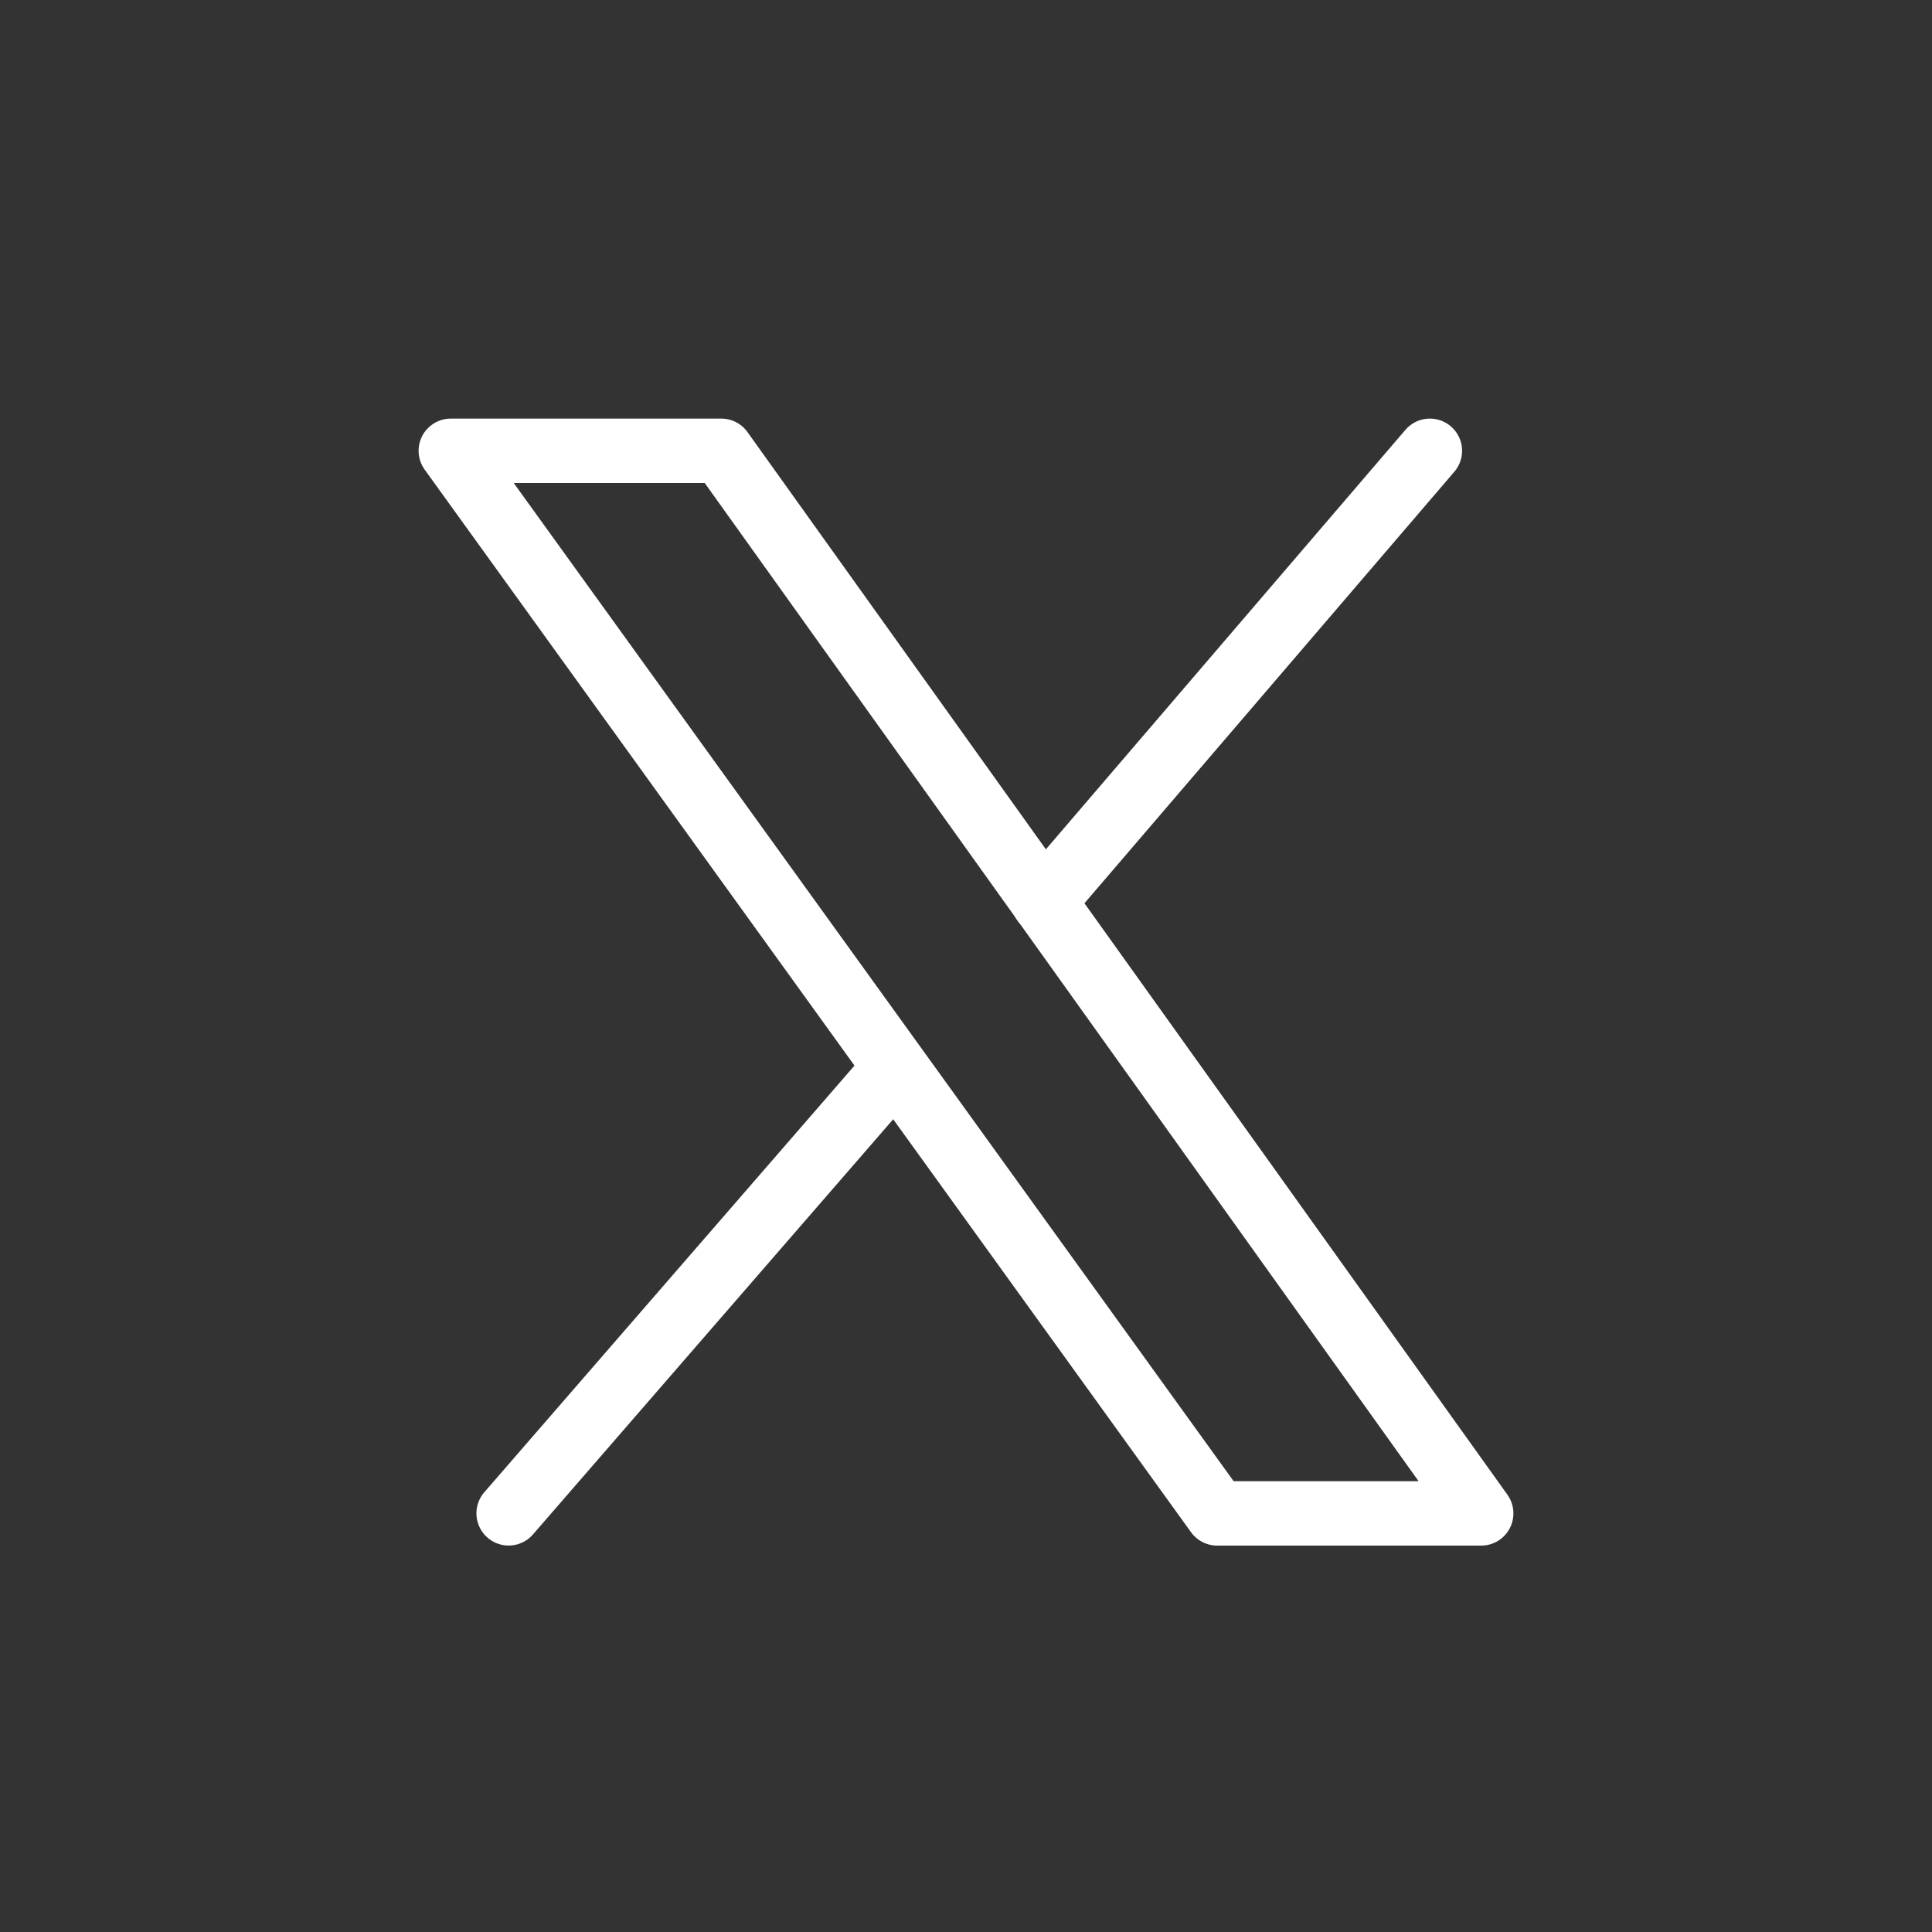 <svg width="30" height="30" viewBox="0 0 30 30" fill="none" xmlns="http://www.w3.org/2000/svg">
<rect x="0" y="0" width="30" height="30" fill="#333333" stroke="none"/>
<path d="M23 23.5H18.9L7 7H11.2L23 23.5Z" stroke="white" stroke-miterlimit="10" stroke-linecap="round" stroke-linejoin="round"/>
<path d="M13.798 16.699L7.898 23.499" stroke="white" stroke-miterlimit="10" stroke-linecap="round" stroke-linejoin="round"/>
<path d="M22.203 7L16.203 14" stroke="white" stroke-miterlimit="10" stroke-linecap="round" stroke-linejoin="round"/>
</svg>

